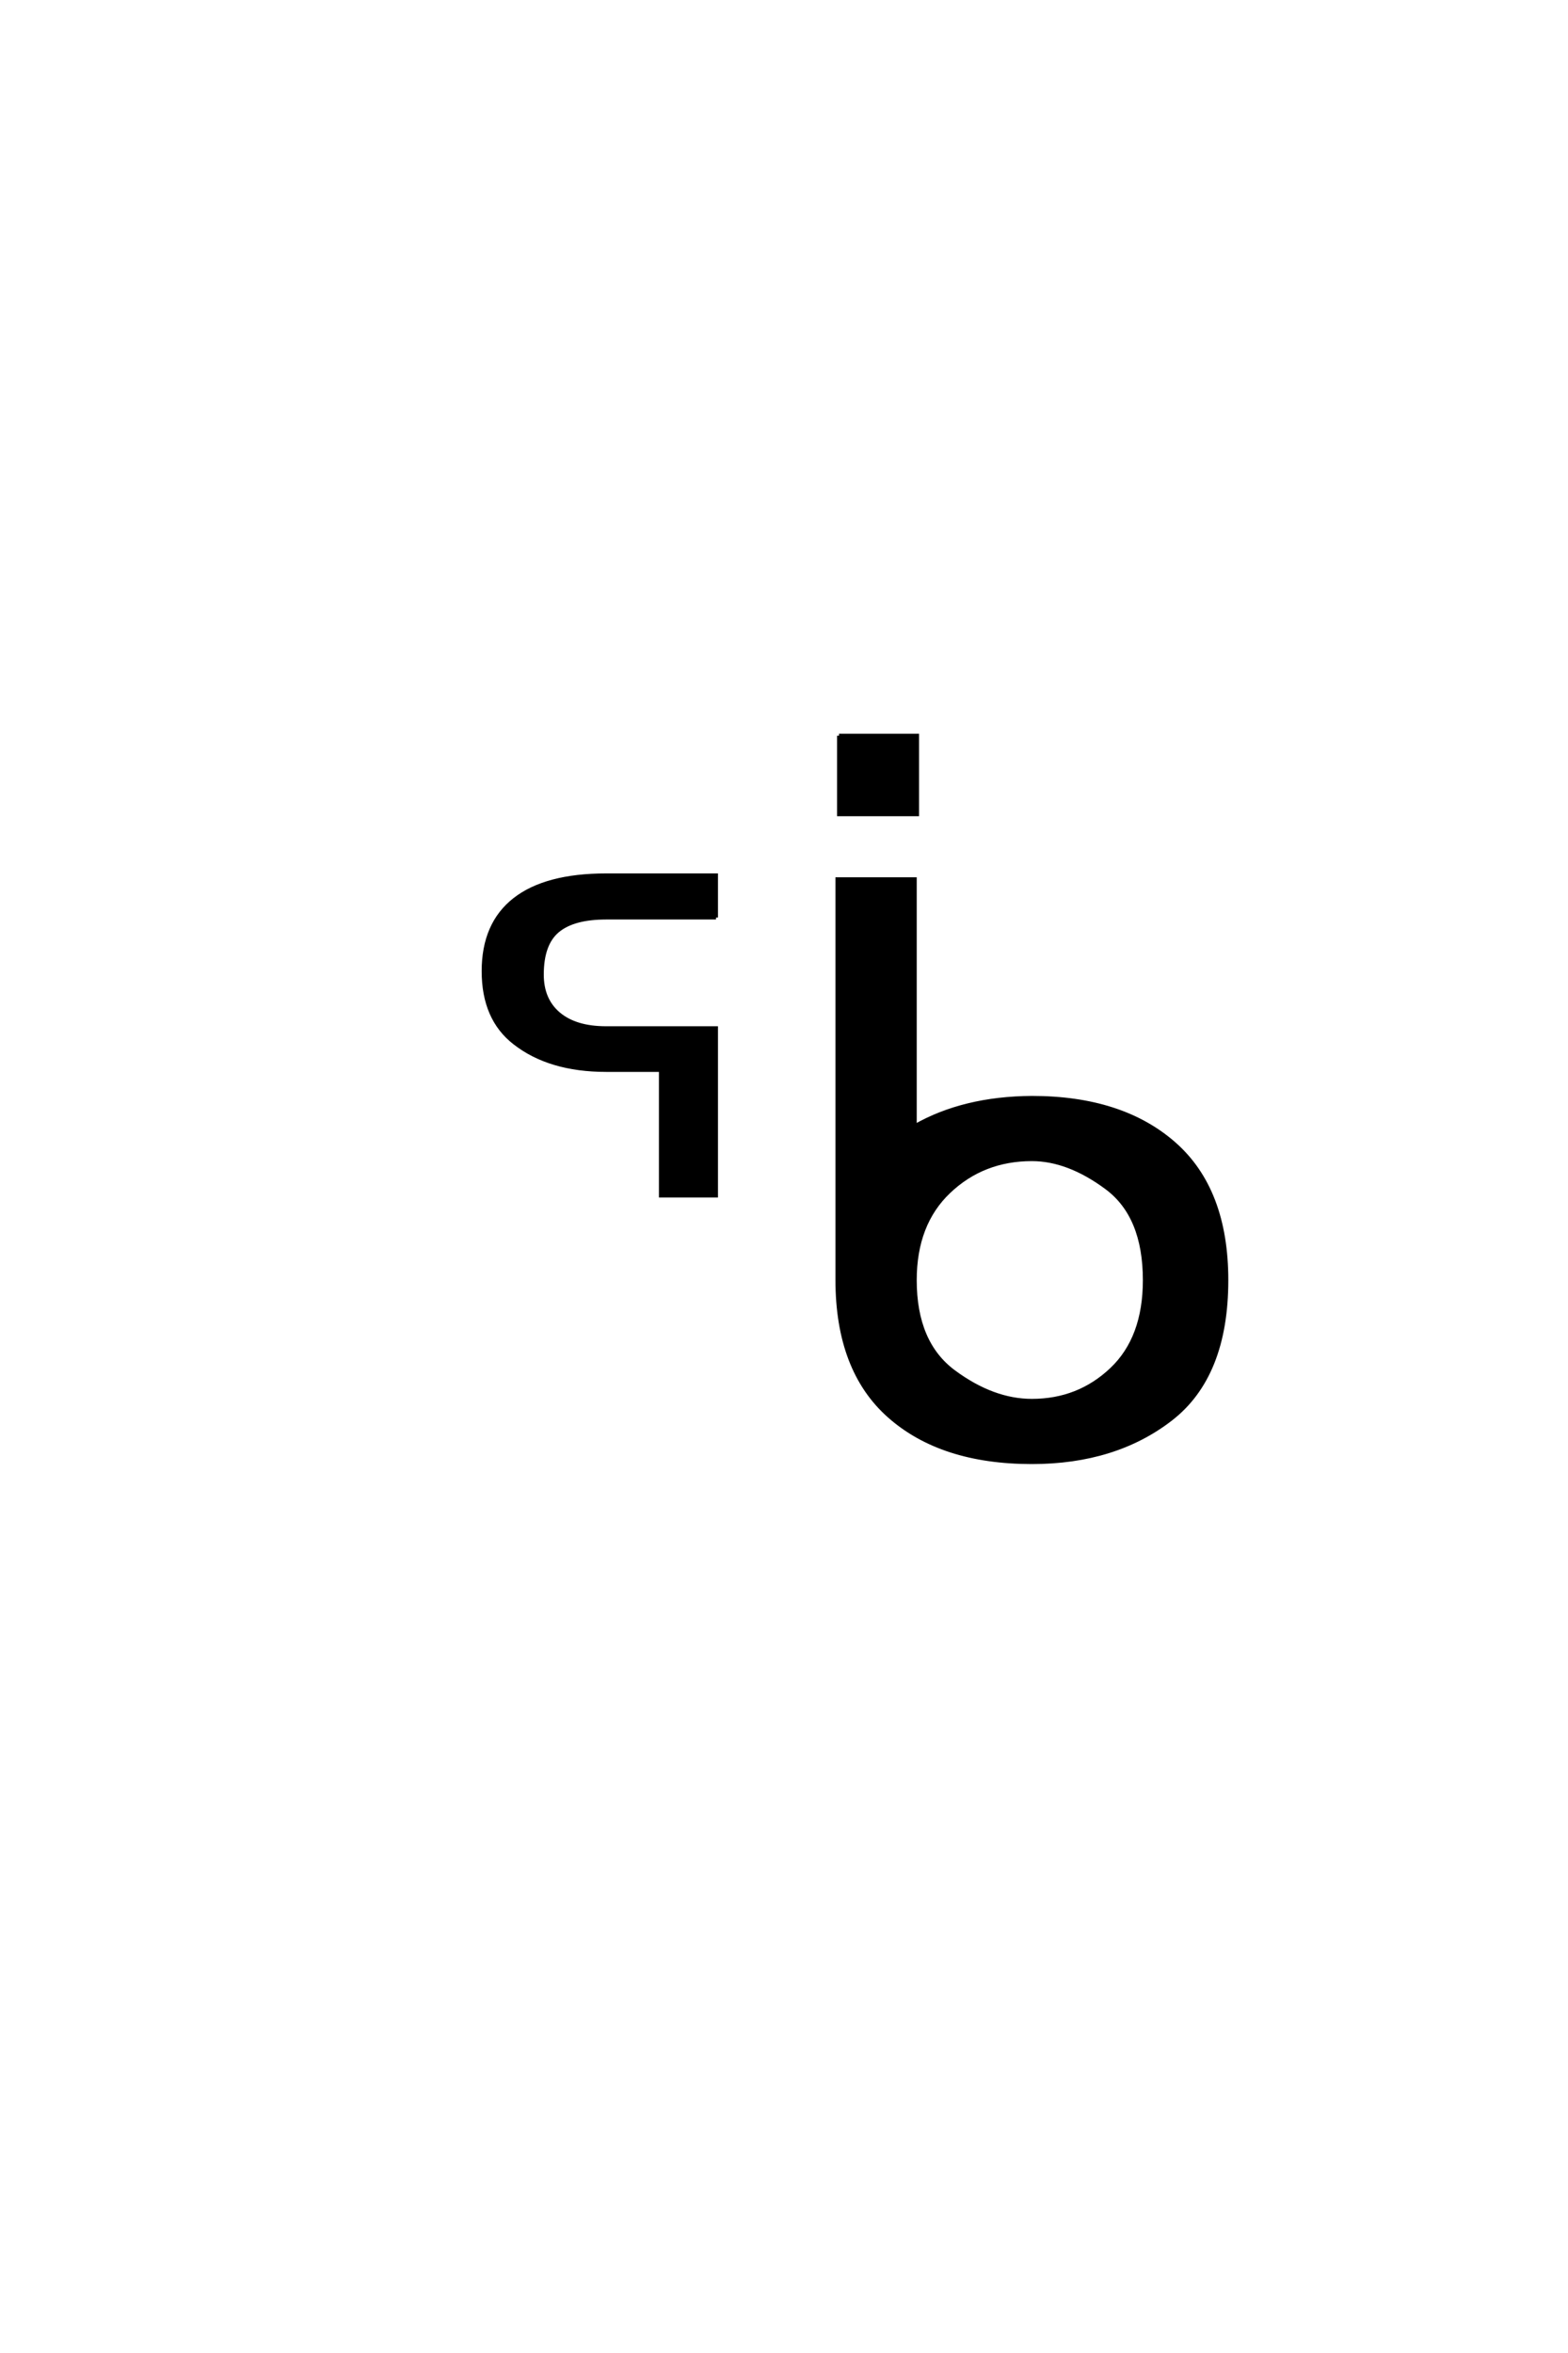 <?xml version='1.0' encoding='UTF-8'?>
<!DOCTYPE svg PUBLIC "-//W3C//DTD SVG 1.0//EN"
"http://www.w3.org/TR/2001/REC-SVG-20010904/DTD/svg10.dtd">

<svg xmlns='http://www.w3.org/2000/svg' version='1.0' width='40.0' height='60.0'>

 <g transform='scale(0.1 -0.1) translate(110.0 -370.0)'>
  <path d='M72.656 136.031
L44.625 136.031
Q36.234 136.031 32.219 132.656
Q28.219 129.297 28.219 121.484
Q28.219 115.047 32.516 111.422
Q36.812 107.812 44.625 107.812
L72.656 107.812
L72.656 65.141
L58.594 65.141
L58.594 97.172
L44.625 97.172
Q30.172 97.172 21.297 104.109
Q13.375 110.25 13.375 122.359
Q13.375 134.375 21.281 140.578
Q29.203 146.781 44.625 146.781
L72.656 146.781
L72.656 136.031
L72.656 136.031
M104.031 182.391
L123.953 182.391
L123.953 162.375
L104.031 162.375
L104.031 182.391
L104.031 182.391
M153.234 12.797
Q165.156 12.797 173.594 20.797
Q182.047 28.812 182.047 43.562
Q182.047 59.969 172.281 67.188
Q162.516 74.422 153.234 74.422
Q140.734 74.422 132.047 66.156
Q123.359 57.906 123.359 43.562
Q123.359 27.547 133.312 20.172
Q143.281 12.797 153.234 12.797
Q143.281 12.797 153.234 12.797
M123.359 82.812
Q135.859 89.938 153.234 90.047
Q176.188 90.047 189.516 78.328
Q202.844 66.609 202.844 43.562
Q202.844 19.141 188.641 8.156
Q174.438 -2.828 153.234 -2.828
Q130.188 -2.828 116.906 8.891
Q103.625 20.609 103.625 43.656
L103.625 145.797
L123.359 145.797
L123.359 82.812
' style='fill: #000000; stroke: #000000'/>
 </g>
</svg>

